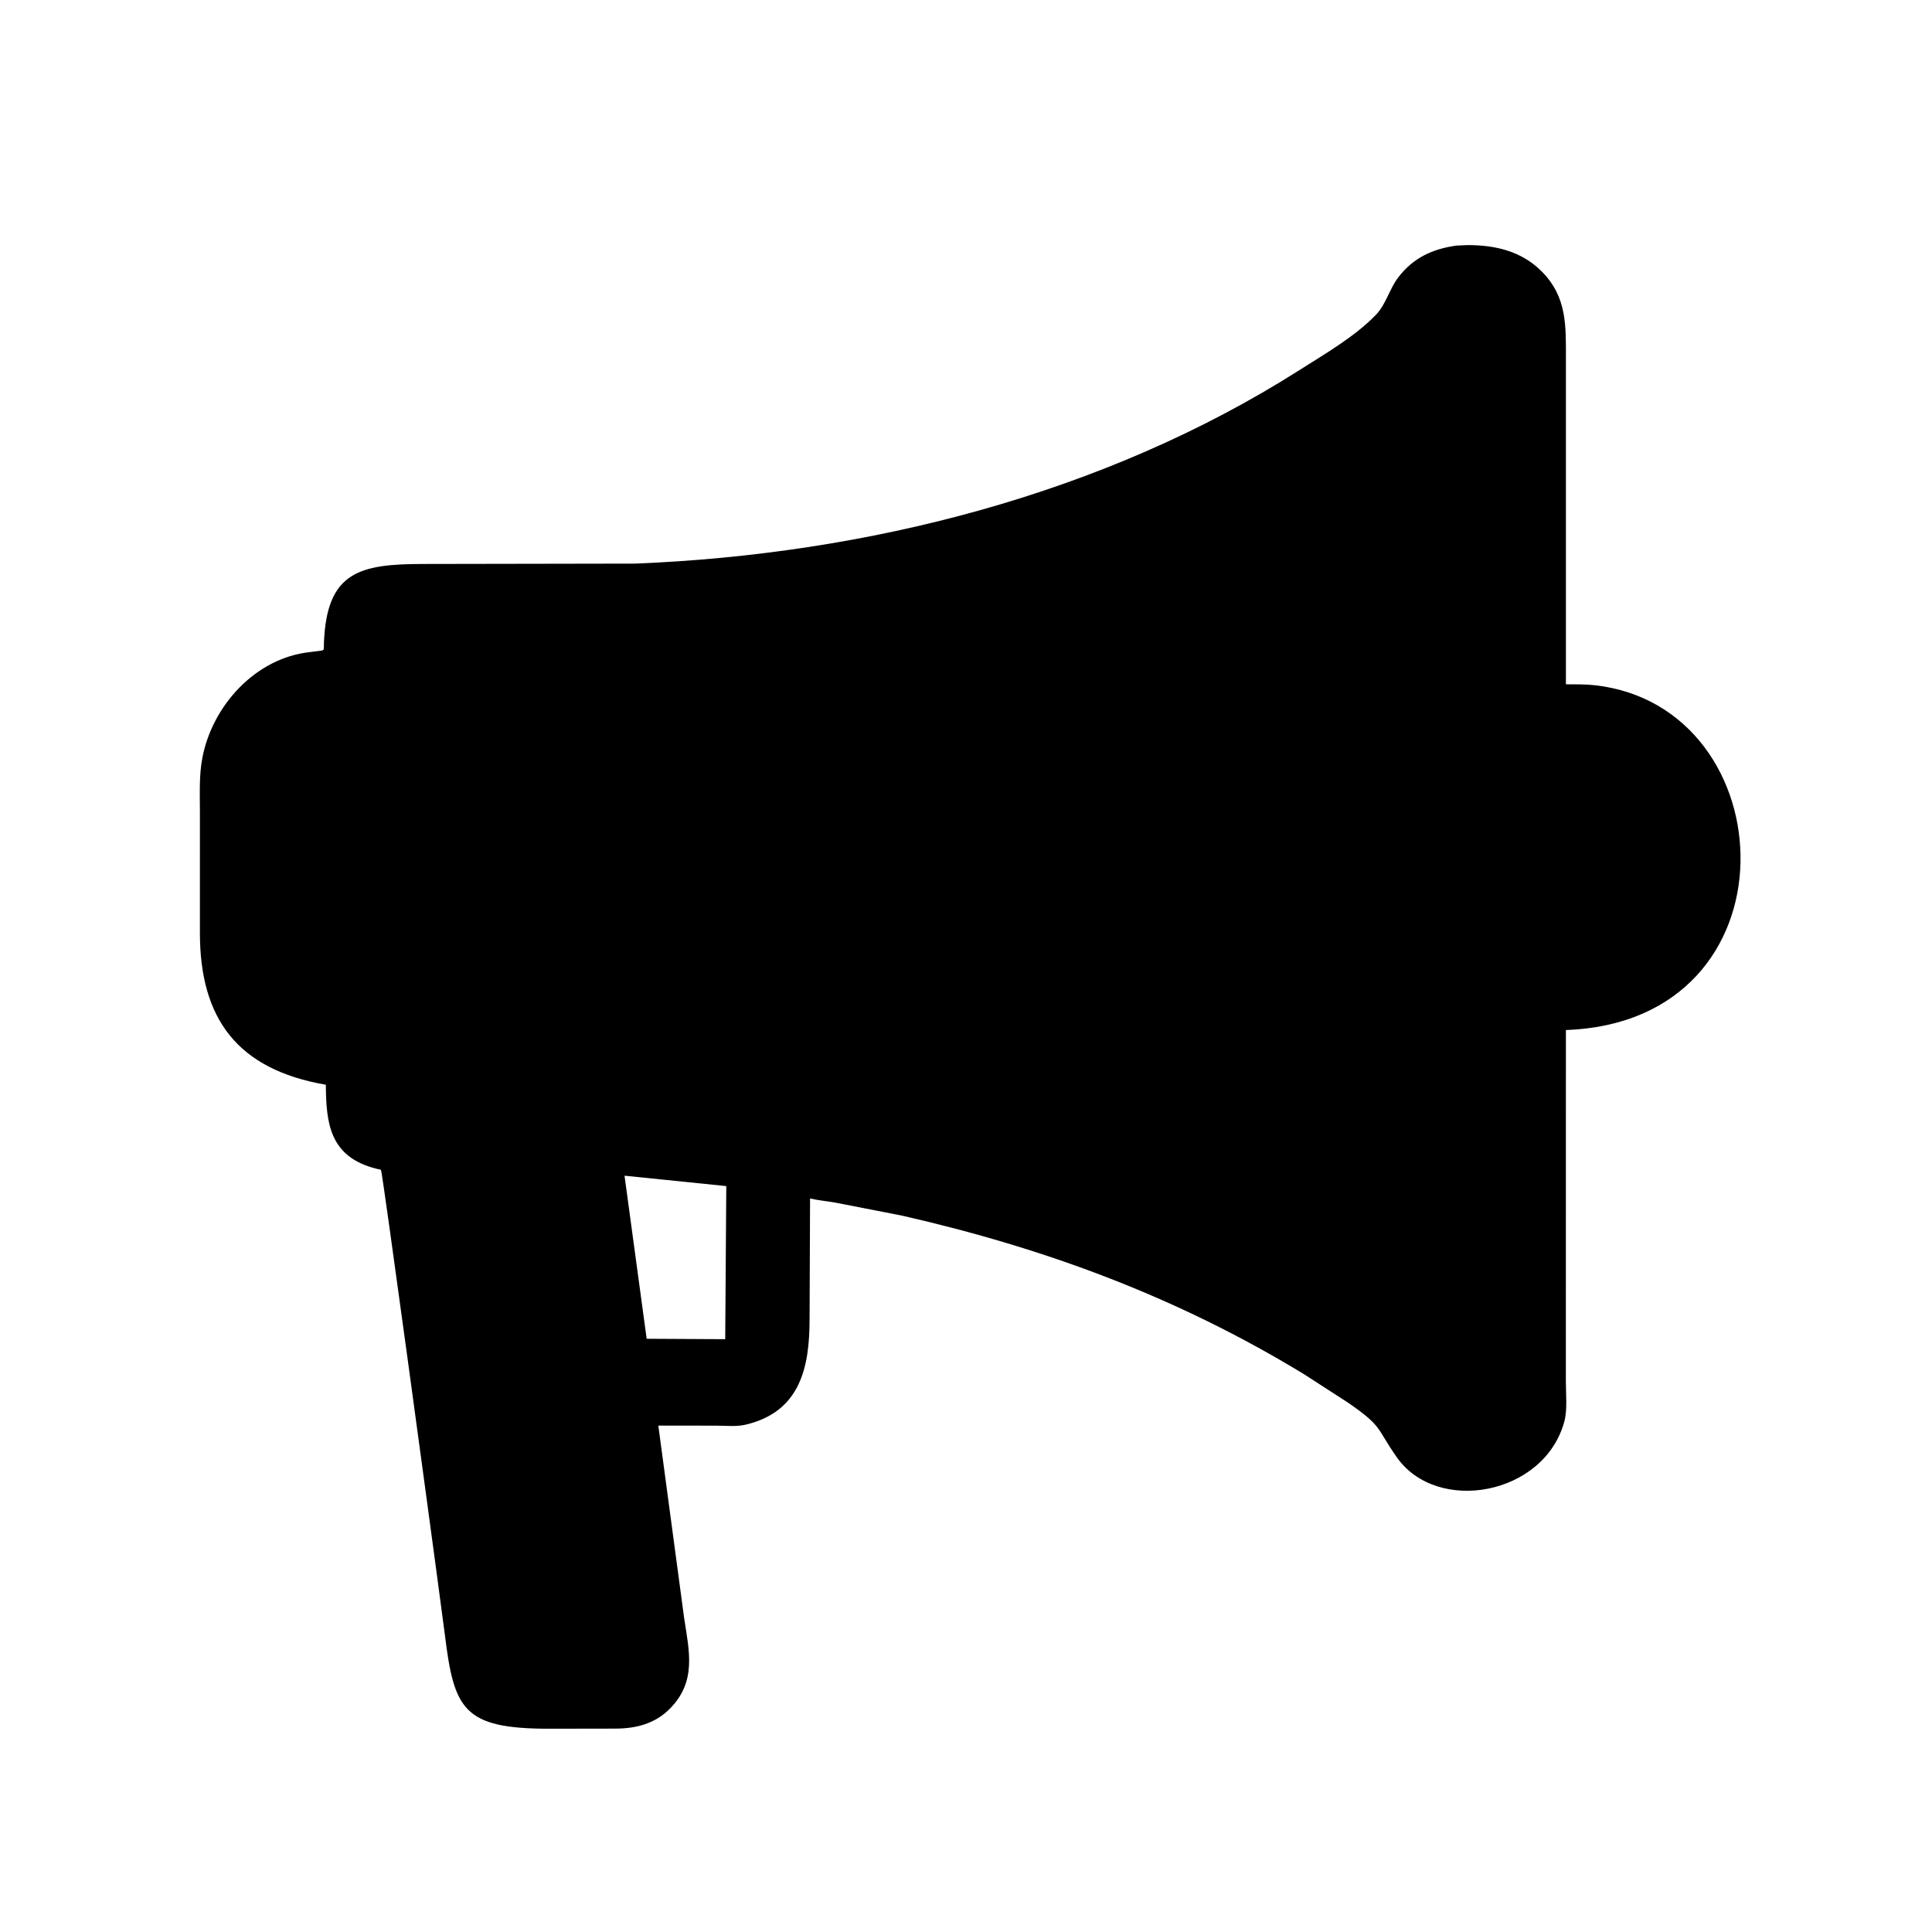 <svg version="1.1" xmlns="http://www.w3.org/2000/svg" style="display: block;" viewBox="0 0 2048 2048" width="640" height="640">
<path transform="translate(0,0)" fill="rgb(0,0,0)" d="M 725.188 1714.94 C 730.587 1750.54 738.568 1782.2 710.394 1810.97 C 694.652 1827.05 674.853 1832.22 653 1832.4 L 581.783 1832.52 C 490.907 1832.51 481.303 1811.75 471.599 1733.07 L 462.46 1664.44 C 457.371 1626.28 405.374 1241.73 403.849 1240.07 C 403.685 1239.89 399.612 1239.07 399.066 1238.93 C 349.353 1226.45 345.713 1190.73 345.401 1149.88 C 251.204 1133.61 211.979 1079.48 211.903 989.027 L 211.913 861.145 C 211.931 841.876 210.89 822.153 214.544 803.145 C 225.176 747.838 271.023 697.262 328.834 691.204 L 334.881 690.448 C 344.734 688.964 343.025 690.866 343.406 681.176 C 346.37 605.706 381.561 597.884 449.132 597.83 L 673.593 597.439 C 918.535 587.554 1169.92 524.309 1377.69 392.184 C 1404.63 375.051 1436.13 356.874 1458.39 333.868 C 1469.3 322.601 1472.75 306.375 1482.29 293.948 C 1498.2 273.204 1518.5 263.916 1543.73 260.353 L 1555.02 259.826 C 1584.64 259.664 1612.62 266.051 1634.18 287.641 C 1661.47 314.961 1659.92 345.903 1659.94 381.437 L 1659.94 725.379 C 1670.14 725.487 1680.73 725.236 1690.85 726.391 C 1894.11 749.593 1908.95 1082.99 1659.92 1091.87 L 1659.87 1464.22 C 1659.85 1477.15 1661.64 1494.33 1658.28 1506.79 C 1637.13 1585.27 1523.45 1605.56 1480.75 1544.87 C 1458.54 1513.3 1466.11 1512.5 1429.05 1486.93 L 1382.25 1456.68 C 1248.03 1374.96 1108.39 1323.28 955.892 1288.55 L 885.644 1274.86 C 876.667 1273.26 867.599 1272.46 858.7 1270.46 L 858.185 1398.25 C 858.146 1448.25 849.093 1496.61 789.936 1510.32 C 780.465 1512.51 768.44 1511.25 758.637 1511.25 L 697.85 1511.18 L 725.188 1714.94 z M 662.024 1246.29 L 685.489 1419.15 L 768.763 1419.6 L 769.891 1257.31 L 662.024 1246.29 z"/>
</svg>